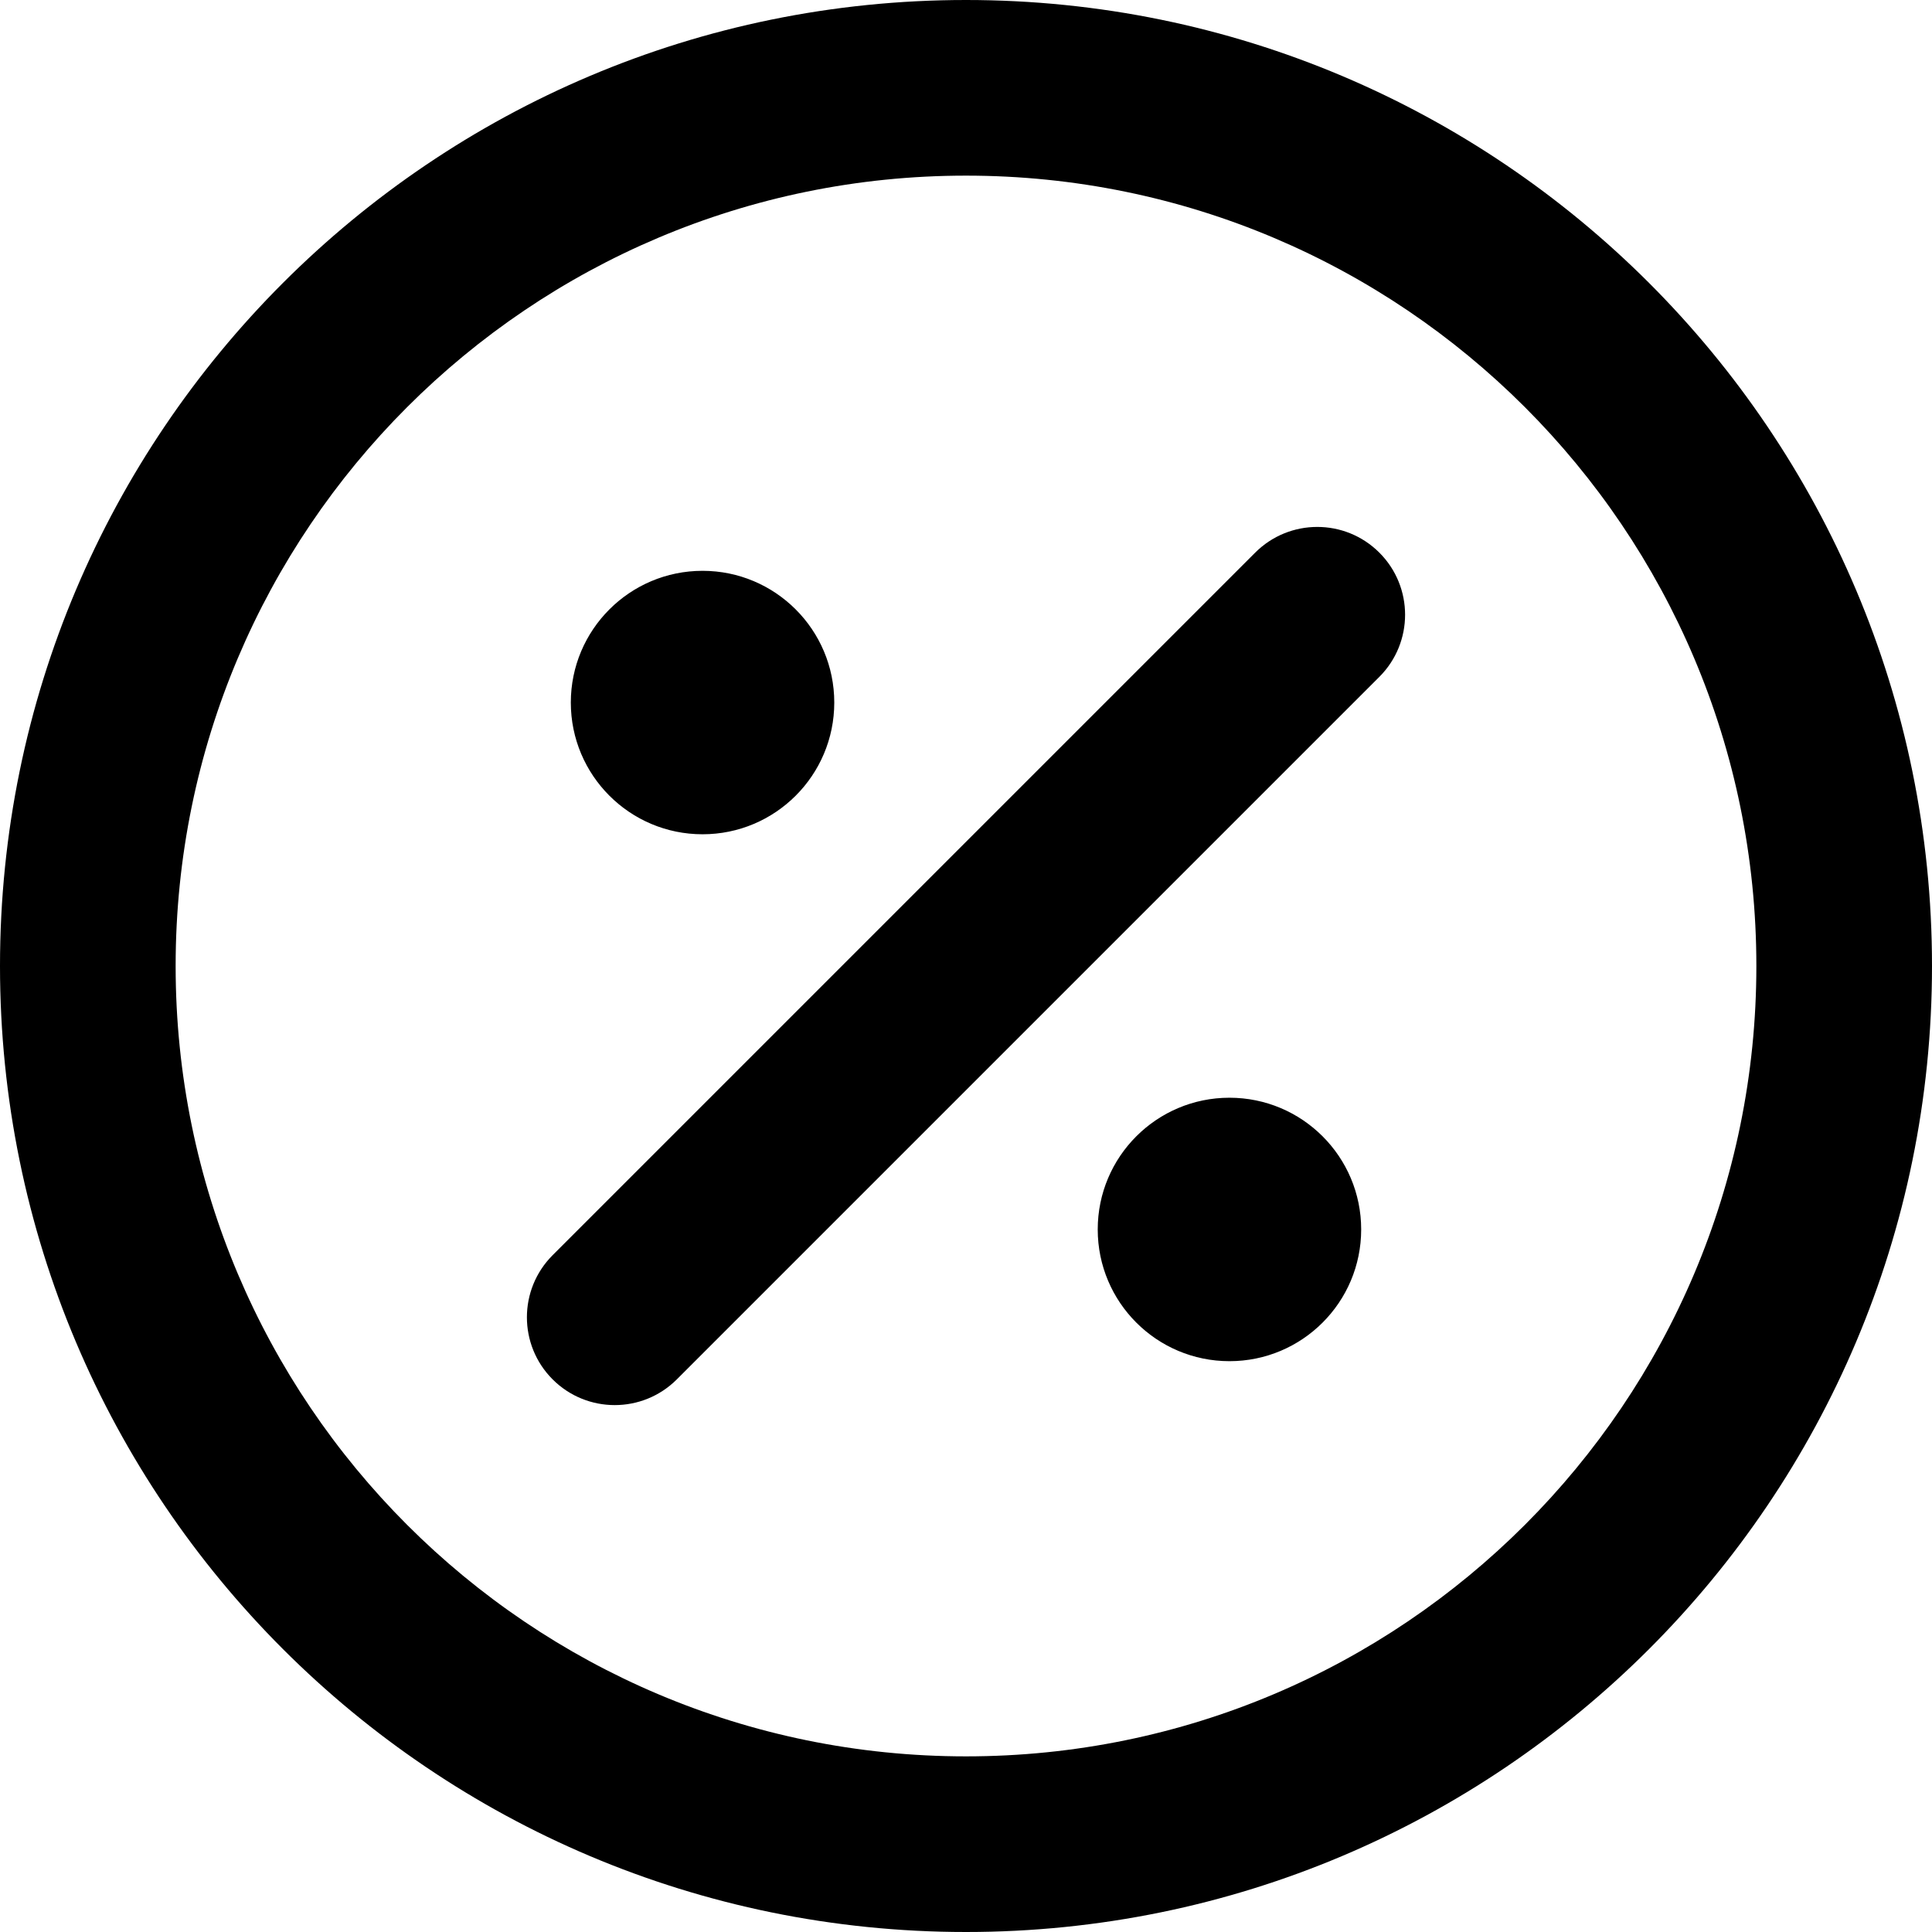 <svg xmlns="http://www.w3.org/2000/svg" viewBox="0 0 66 66">
  <path fill-rule="evenodd" d="M33 6C18.088 6 6 18.089 6 33c0 14.912 12.088 27 27 27s27-12.088 27-27C60 18.089 47.912 6 33 6ZM0 33C0 14.775 14.775 0 33 0s33 14.775 33 33c0 18.226-14.775 33-33 33S0 51.226 0 33Zm42.879-14.121c1.171-1.171 3.071-1.171 4.242 0 1.172 1.172 1.172 3.071 0 4.243l-24 24c-1.171 1.171-3.071 1.171-4.242 0-1.172-1.172-1.172-3.071 0-4.243l24-24ZM19.5 24c0-2.485 2.015-4.5 4.5-4.5s4.5 2.015 4.5 4.5c0 2.486-2.015 4.5-4.5 4.5s-4.5-2.014-4.5-4.5Zm18 18c0-2.485 2.015-4.5 4.5-4.5s4.5 2.015 4.5 4.5c0 2.486-2.015 4.5-4.5 4.5s-4.5-2.014-4.5-4.5Z" clip-rule="evenodd" style="stroke-width: 1; fill: currentcolor;"/>
</svg>